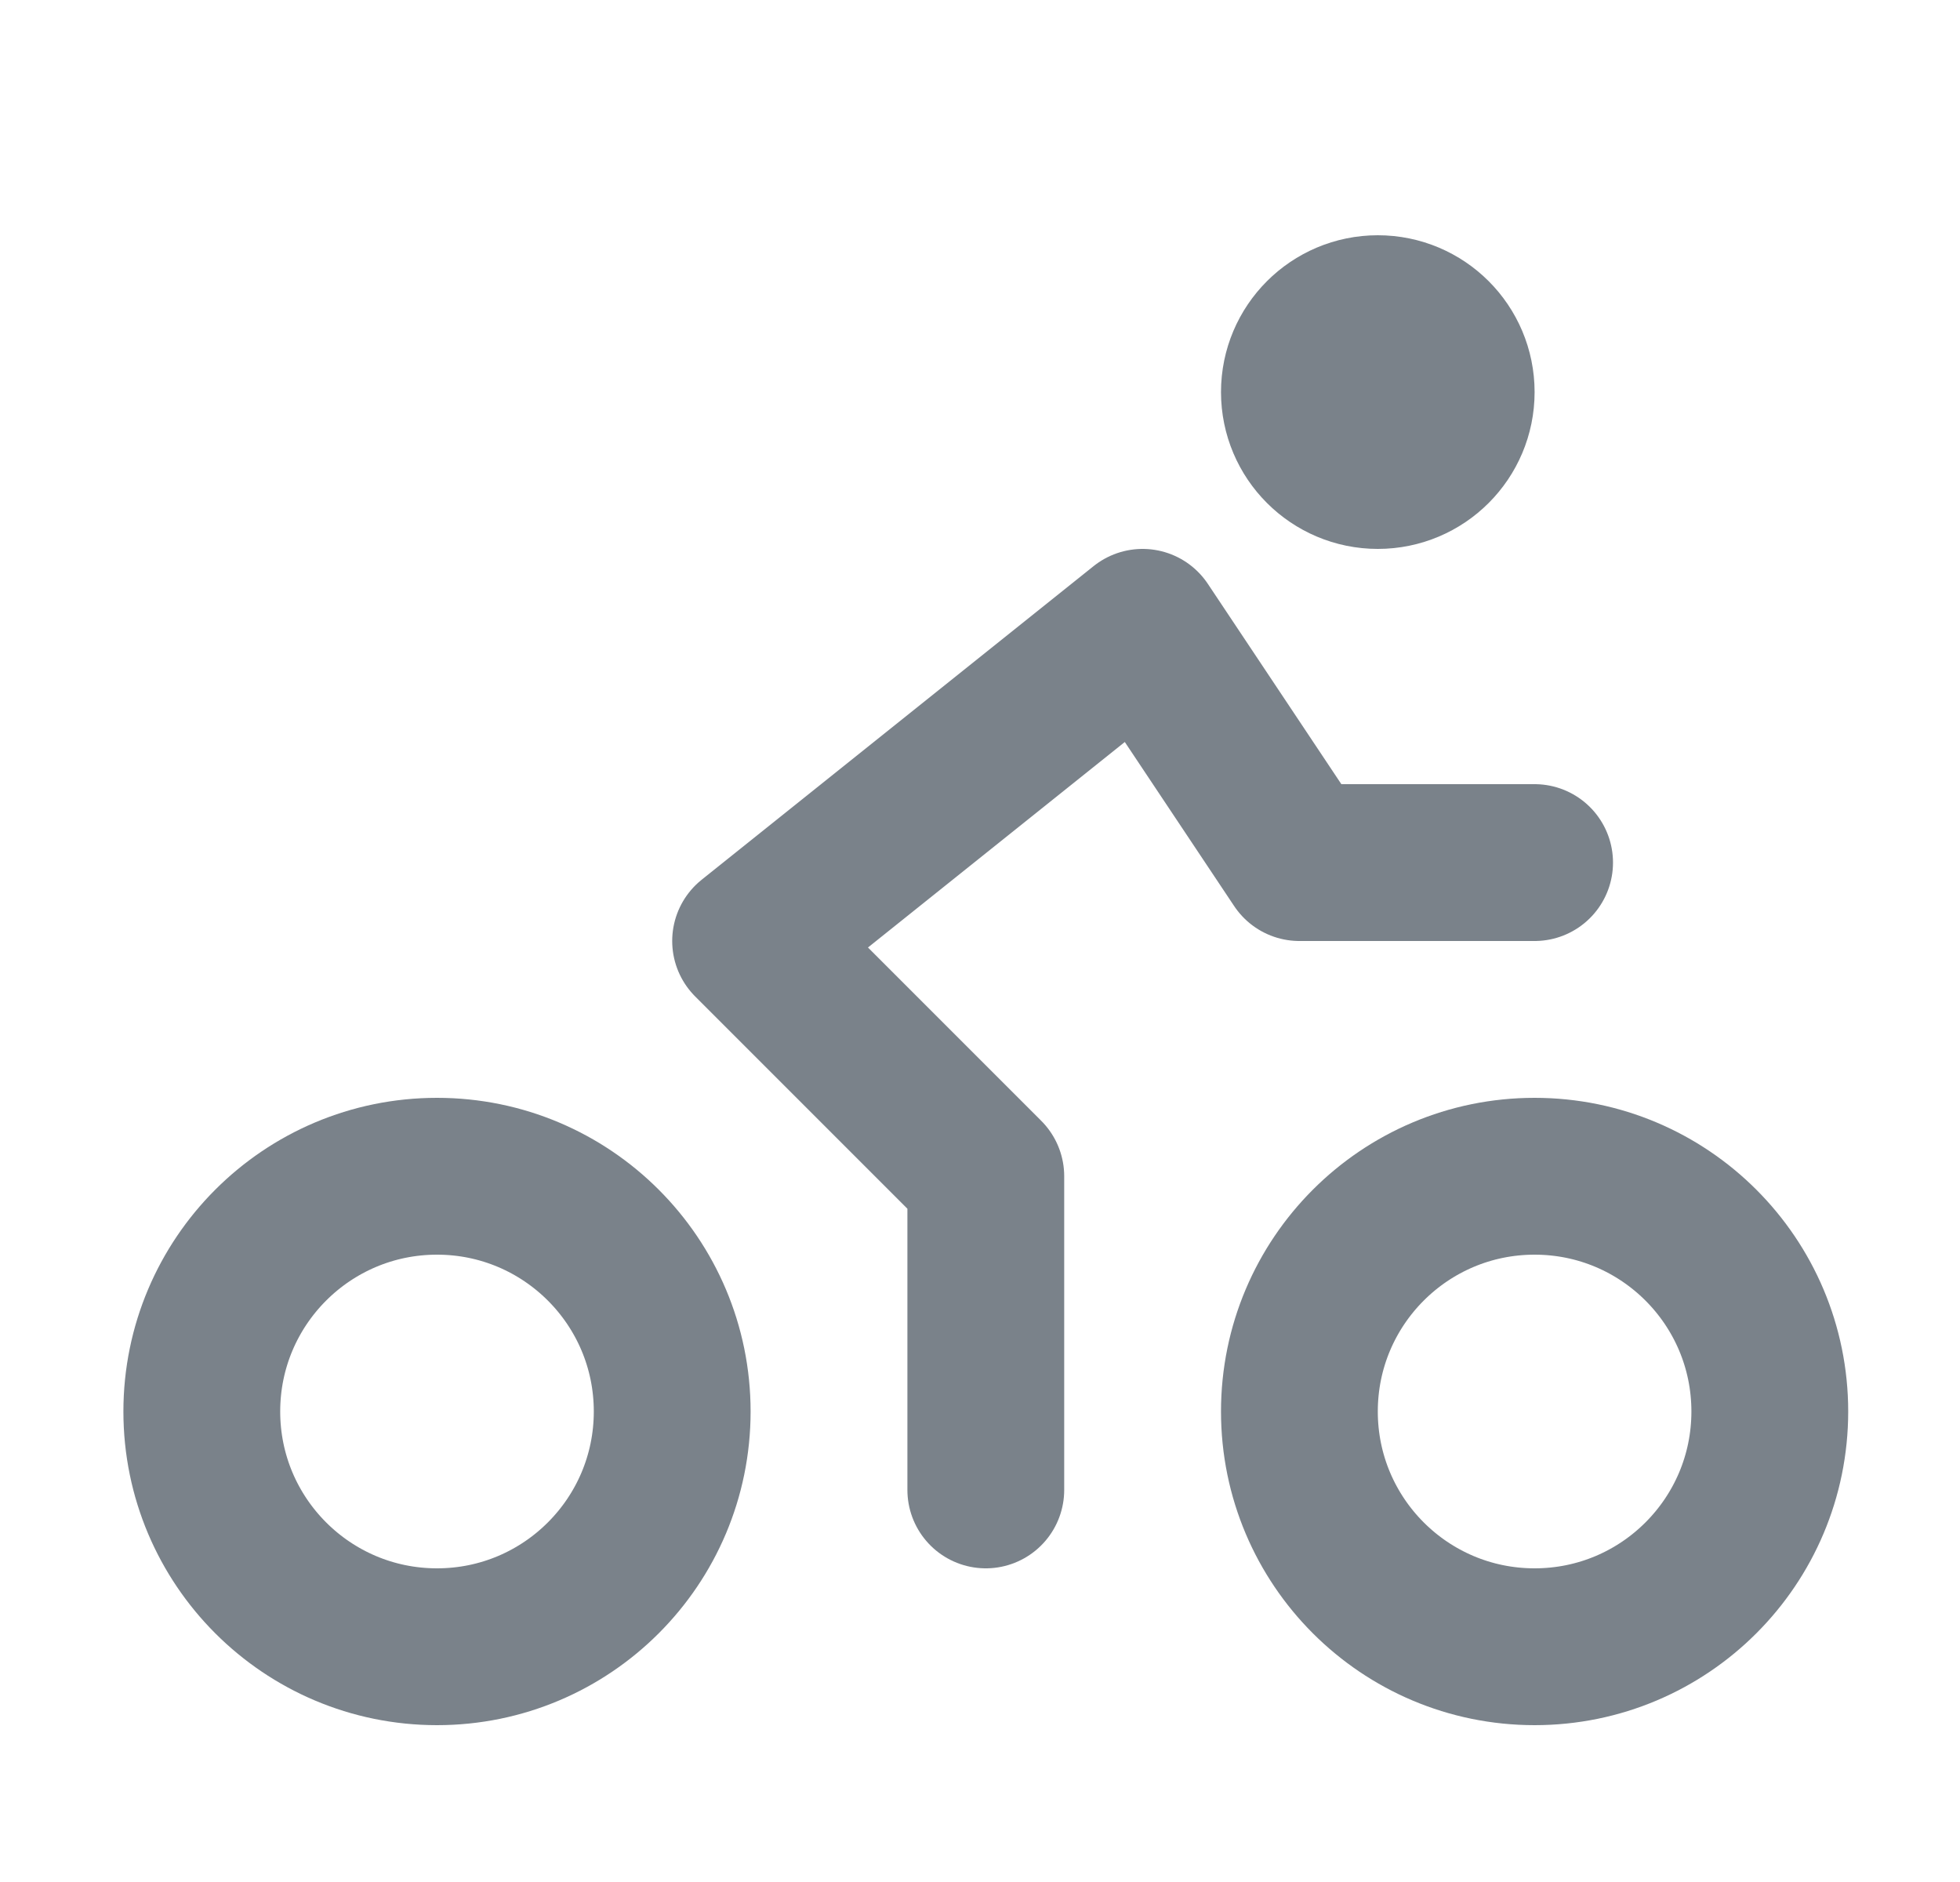 <svg width="25" height="24" viewBox="0 0 25 24" fill="none" xmlns="http://www.w3.org/2000/svg">
    <path d="M5.574 21C7.231 21 8.574 19.657 8.574 18C8.574 16.343 7.231 15 5.574 15C3.917 15 2.574 16.343 2.574 18C2.574 19.657 3.917 21 5.574 21Z" stroke="#7A828A" stroke-width="2" stroke-linecap="round" stroke-linejoin="round"/>
    <path d="M19.574 21C21.231 21 22.574 19.657 22.574 18C22.574 16.343 21.231 15 19.574 15C17.917 15 16.574 16.343 16.574 18C16.574 19.657 17.917 21 19.574 21Z" stroke="#7A828A" stroke-width="2" stroke-linecap="round" stroke-linejoin="round"/>
    <path d="M12.574 19V15L9.574 12L14.574 8L16.574 11H19.574" stroke="#7A828A" stroke-width="2" stroke-linecap="round" stroke-linejoin="round"/>
    <path d="M17.574 6C18.127 6 18.574 5.552 18.574 5C18.574 4.448 18.127 4 17.574 4C17.022 4 16.574 4.448 16.574 5C16.574 5.552 17.022 6 17.574 6Z" stroke="#7A828A" stroke-width="2" stroke-linecap="round" stroke-linejoin="round"/>
    </svg>
    